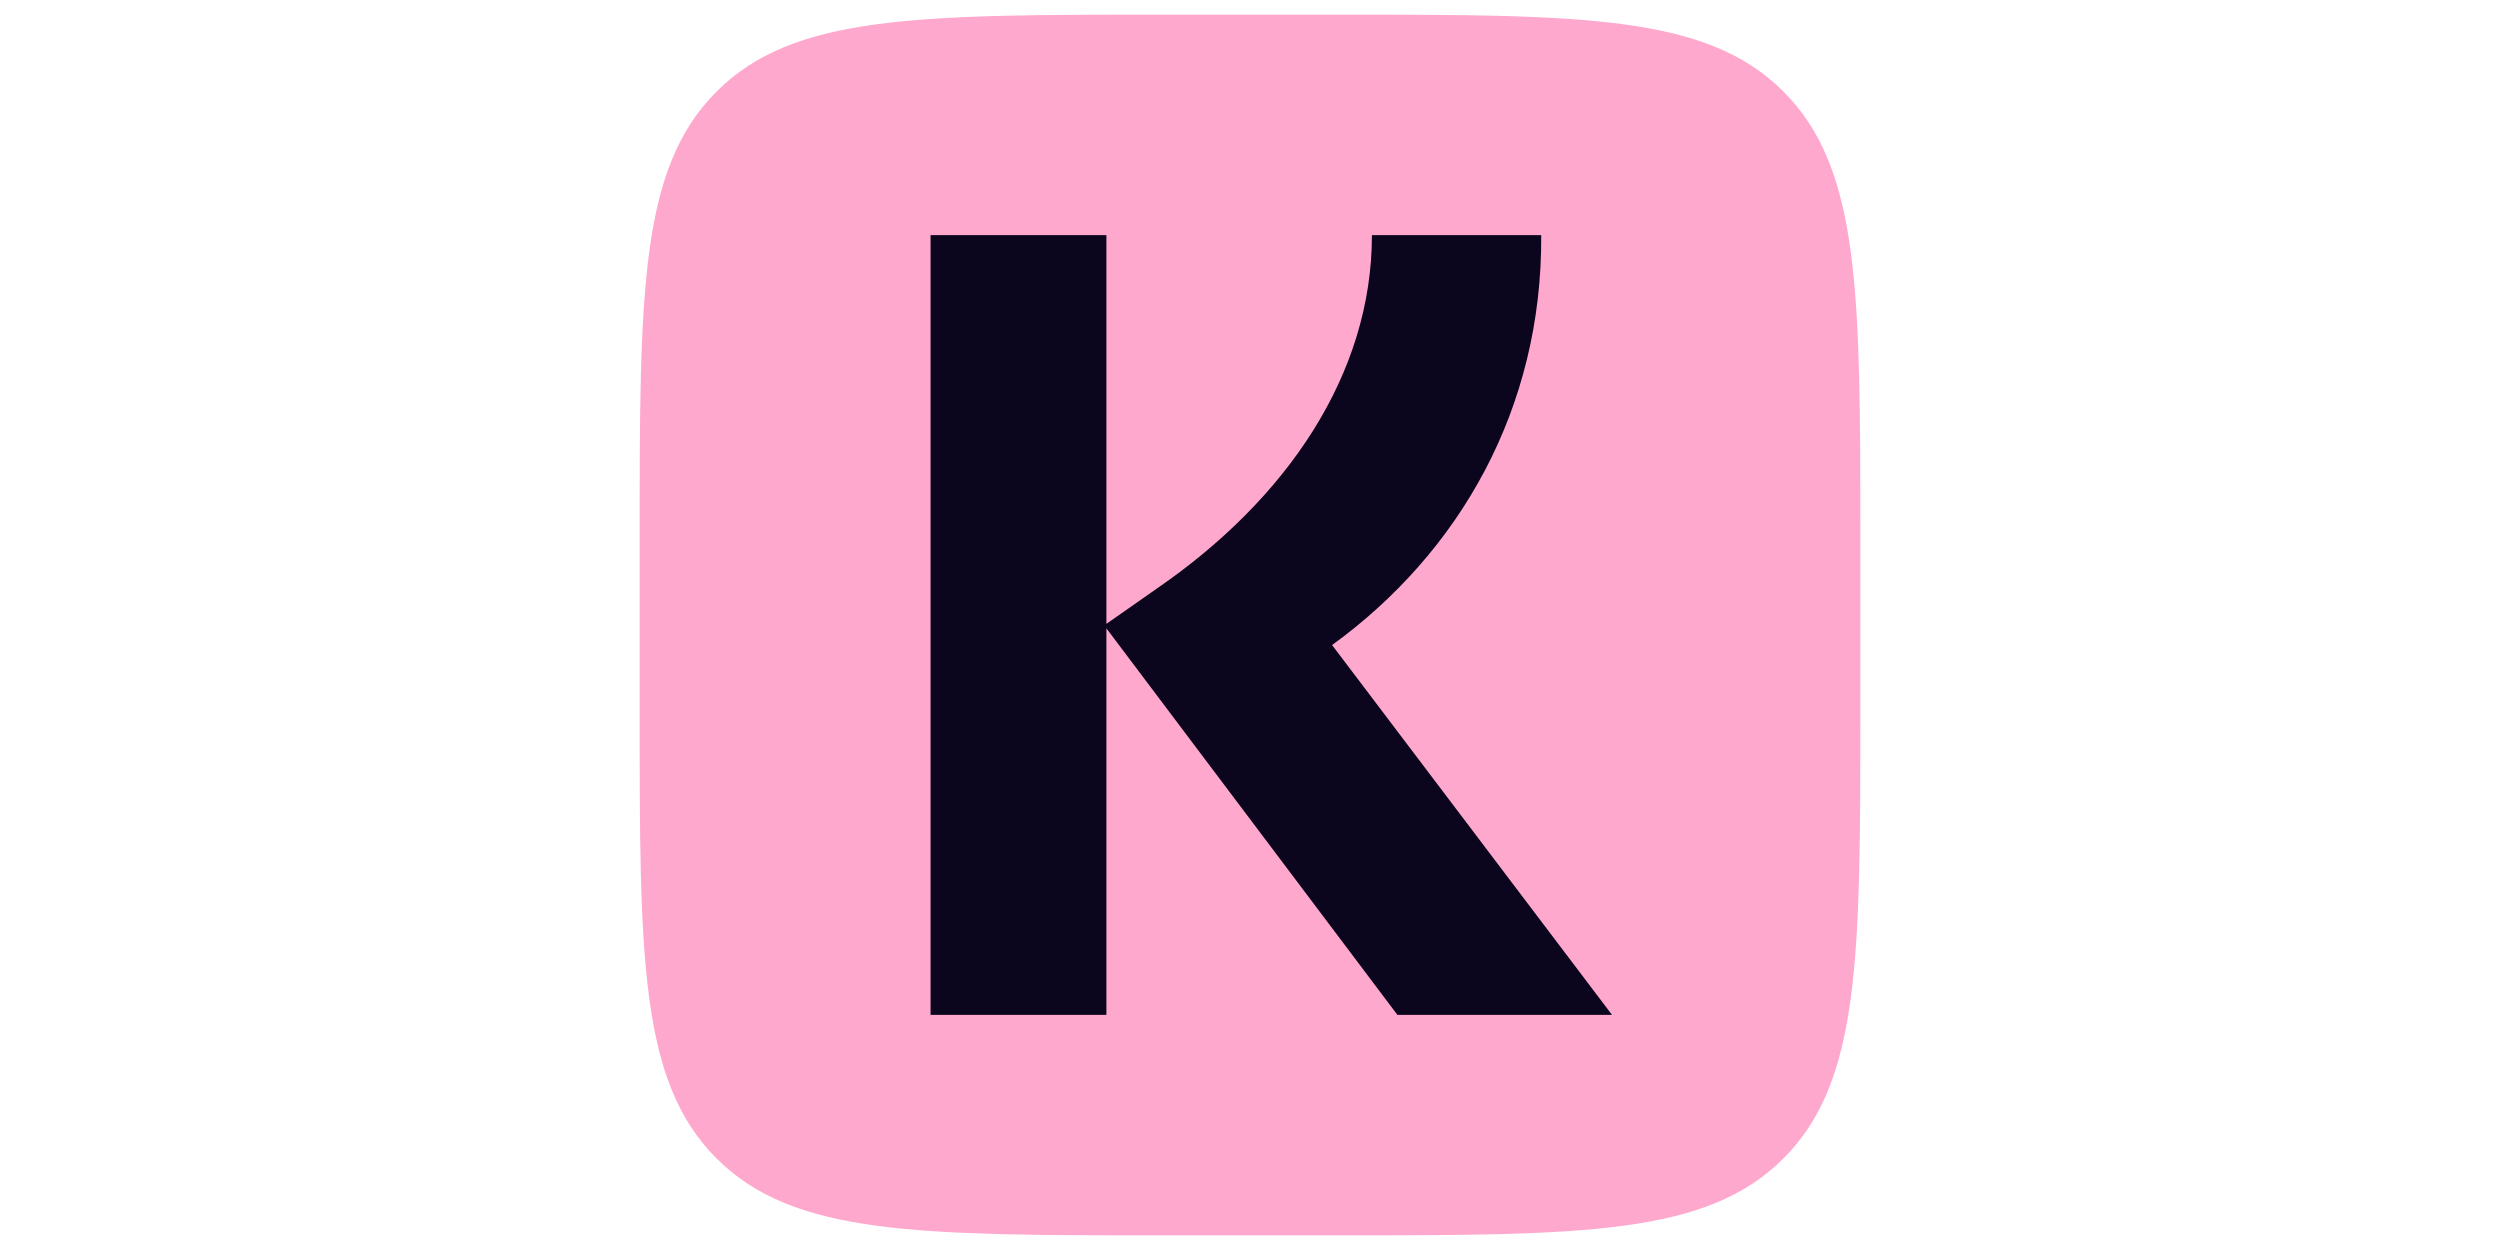 <svg viewBox="0 0 512 512" width="60" height="30" xmlns="http://www.w3.org/2000/svg" fill-rule="evenodd" clip-rule="evenodd" stroke-linejoin="round" stroke-miterlimit="2"><g fill-rule="nonzero"><path d="M6 221.092C6 119.718 6 69 37.5 37.5S119.717 6 221.091 6h69.813C392.31 6 442.998 6 474.498 37.5s31.5 82.219 31.5 183.593v69.813c0 101.406 0 152.093-31.5 183.593s-82.187 31.5-183.593 31.5h-69.813c-101.374 0-152.093 0-183.593-31.5S6 392.311 6 290.905v-69.813z" fill="#ffa8cd"/><path d="M375.28 96.311h-69.344c0 57.032-34.875 108.125-87.906 144.625l-20.844 14.594V96.31h-72.03v319.375h72.03V257.374l119.187 158.312h87.906L289.624 264.217c52.124-37.875 86.124-96.718 85.656-167.906z" fill="#0b051d"/></g></svg>